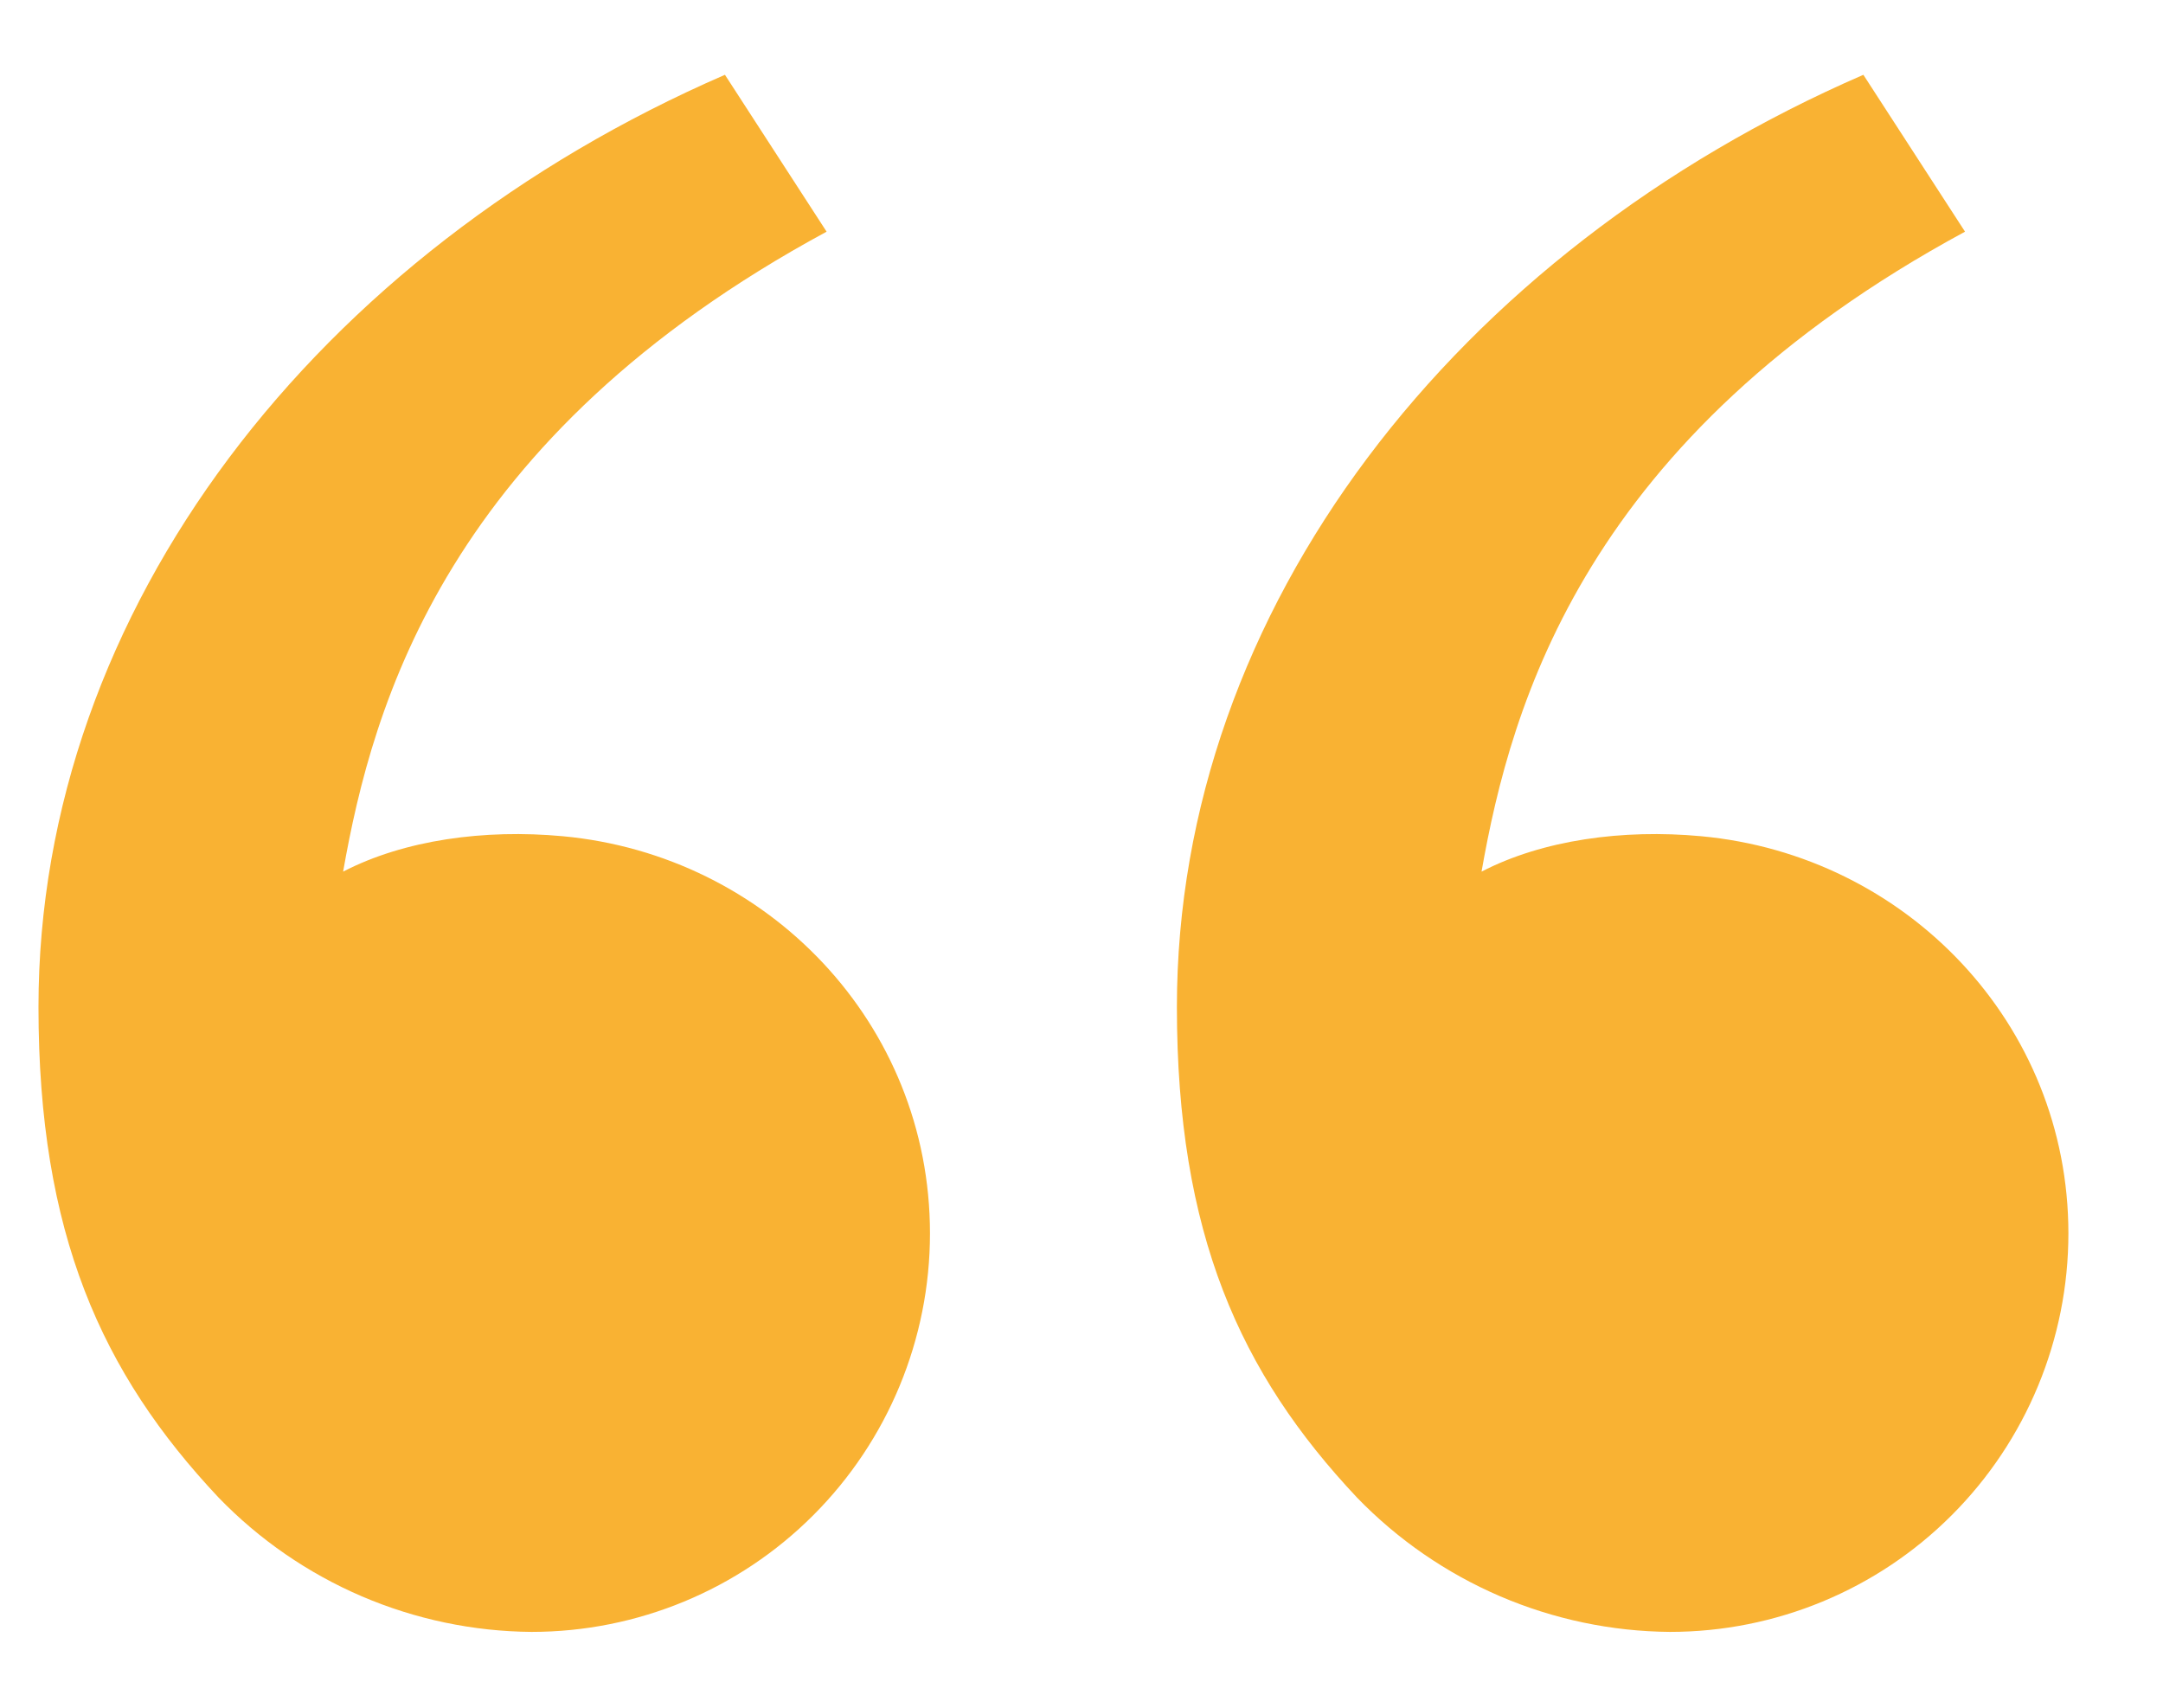 <svg width="19" height="15" viewBox="0 0 19 15" fill="none" xmlns="http://www.w3.org/2000/svg">
<path d="M1.921 13.155C0.891 12.061 0.338 10.834 0.338 8.845C0.338 5.345 2.795 2.208 6.368 0.657L7.261 2.035C3.926 3.839 3.274 6.18 3.014 7.656C3.551 7.378 4.254 7.281 4.943 7.345C6.747 7.512 8.169 8.993 8.169 10.834C8.169 11.762 7.8 12.653 7.144 13.309C6.488 13.966 5.597 14.334 4.669 14.334C4.156 14.33 3.648 14.223 3.177 14.021C2.705 13.818 2.278 13.524 1.921 13.155ZM11.921 13.155C10.891 12.061 10.338 10.834 10.338 8.845C10.338 5.345 12.795 2.208 16.368 0.657L17.261 2.035C13.926 3.839 13.274 6.18 13.014 7.656C13.551 7.378 14.254 7.281 14.943 7.345C16.747 7.512 18.169 8.993 18.169 10.834C18.169 11.762 17.8 12.653 17.144 13.309C16.488 13.966 15.597 14.334 14.669 14.334C14.156 14.33 13.648 14.223 13.177 14.021C12.705 13.818 12.278 13.524 11.921 13.155Z" fill="#F9B233"/>
</svg>
